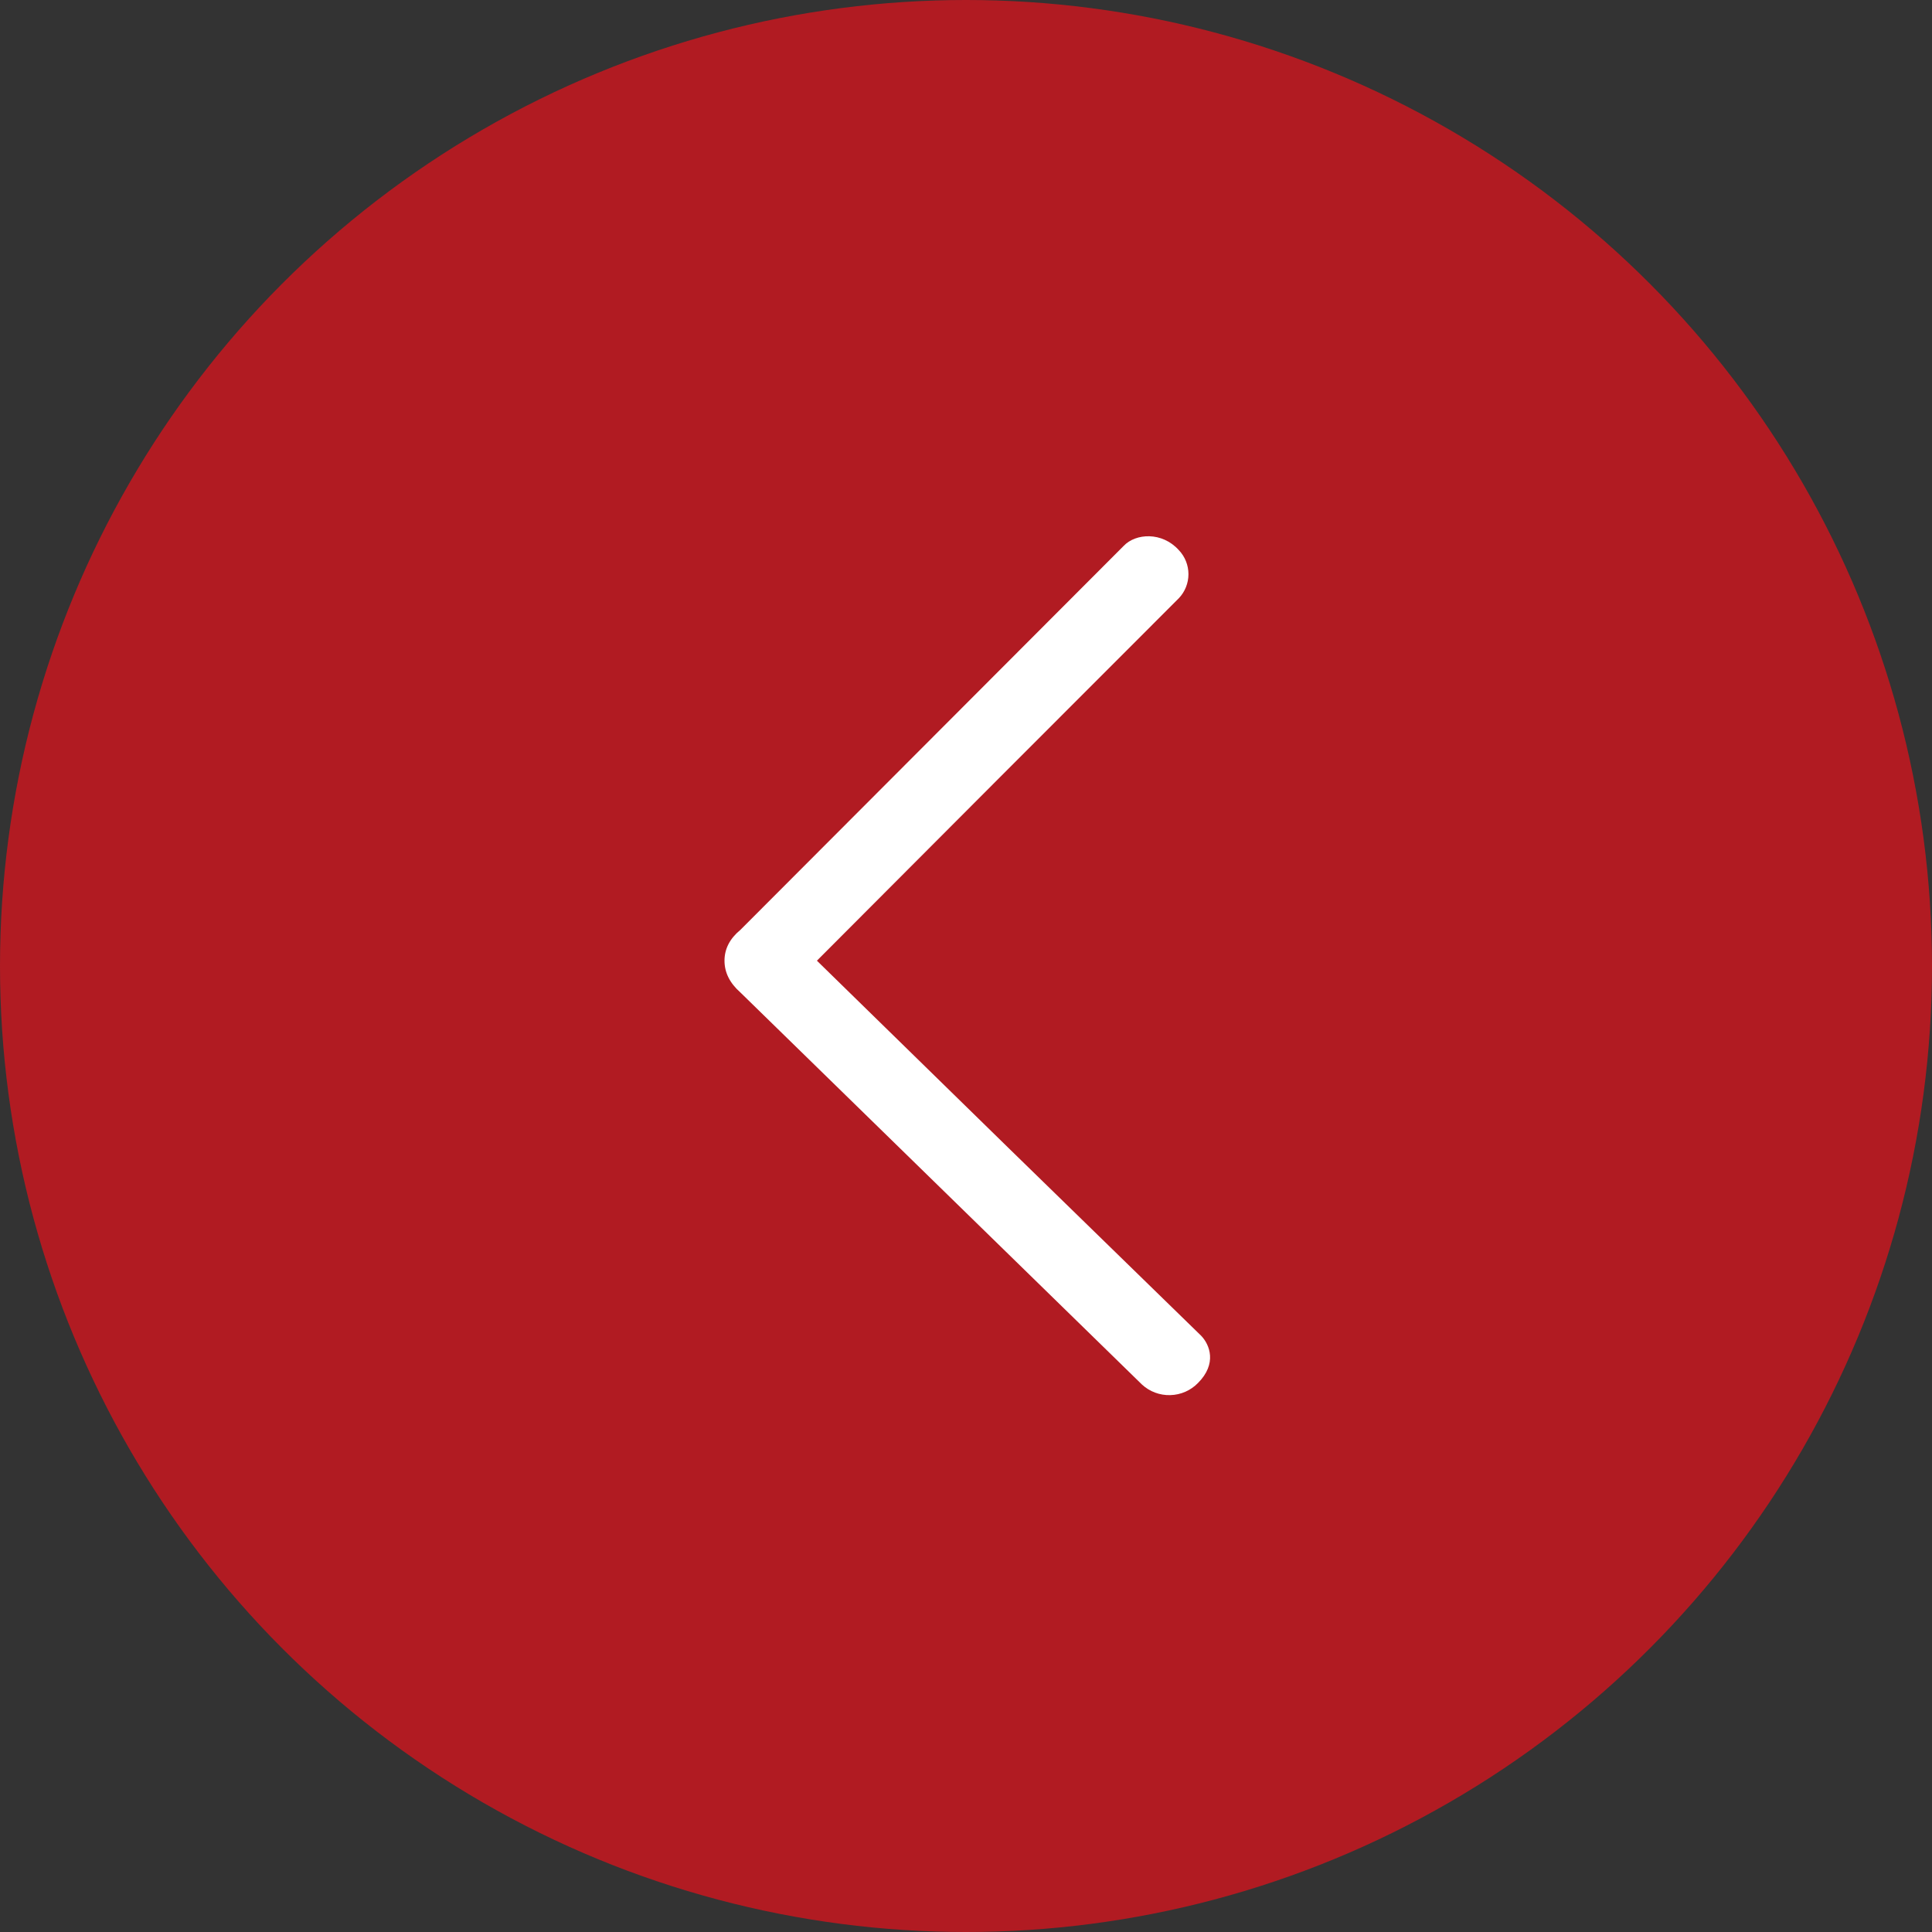 <?xml version="1.0" encoding="UTF-8"?> <svg xmlns="http://www.w3.org/2000/svg" width="36" height="36" viewBox="0 0 36 36" fill="none"><rect x="0" y="0" width="36" height="36" fill="#333333" stroke="none"/><circle cx="18" cy="18" r="18" fill="#B11B22"></circle><rect width="20" height="20" transform="translate(8 8)" fill="#B11B22"></rect><path fill-rule="evenodd" clip-rule="evenodd" d="M15.222 17.901C17.522 15.594 19.77 13.342 21.966 11.147C22.081 11.026 22.145 10.866 22.145 10.699C22.145 10.532 22.081 10.372 21.966 10.251C21.655 9.905 21.163 9.935 20.939 10.171C18.663 12.453 16.282 14.838 13.796 17.327C13.599 17.489 13.5 17.681 13.5 17.901C13.5 18.122 13.599 18.319 13.796 18.493L21.279 25.799C21.422 25.931 21.612 26.002 21.807 25.996C22.002 25.991 22.187 25.91 22.323 25.77C22.681 25.411 22.543 25.057 22.381 24.889C19.991 22.563 17.605 20.234 15.222 17.901Z" fill="white"></path></svg> 